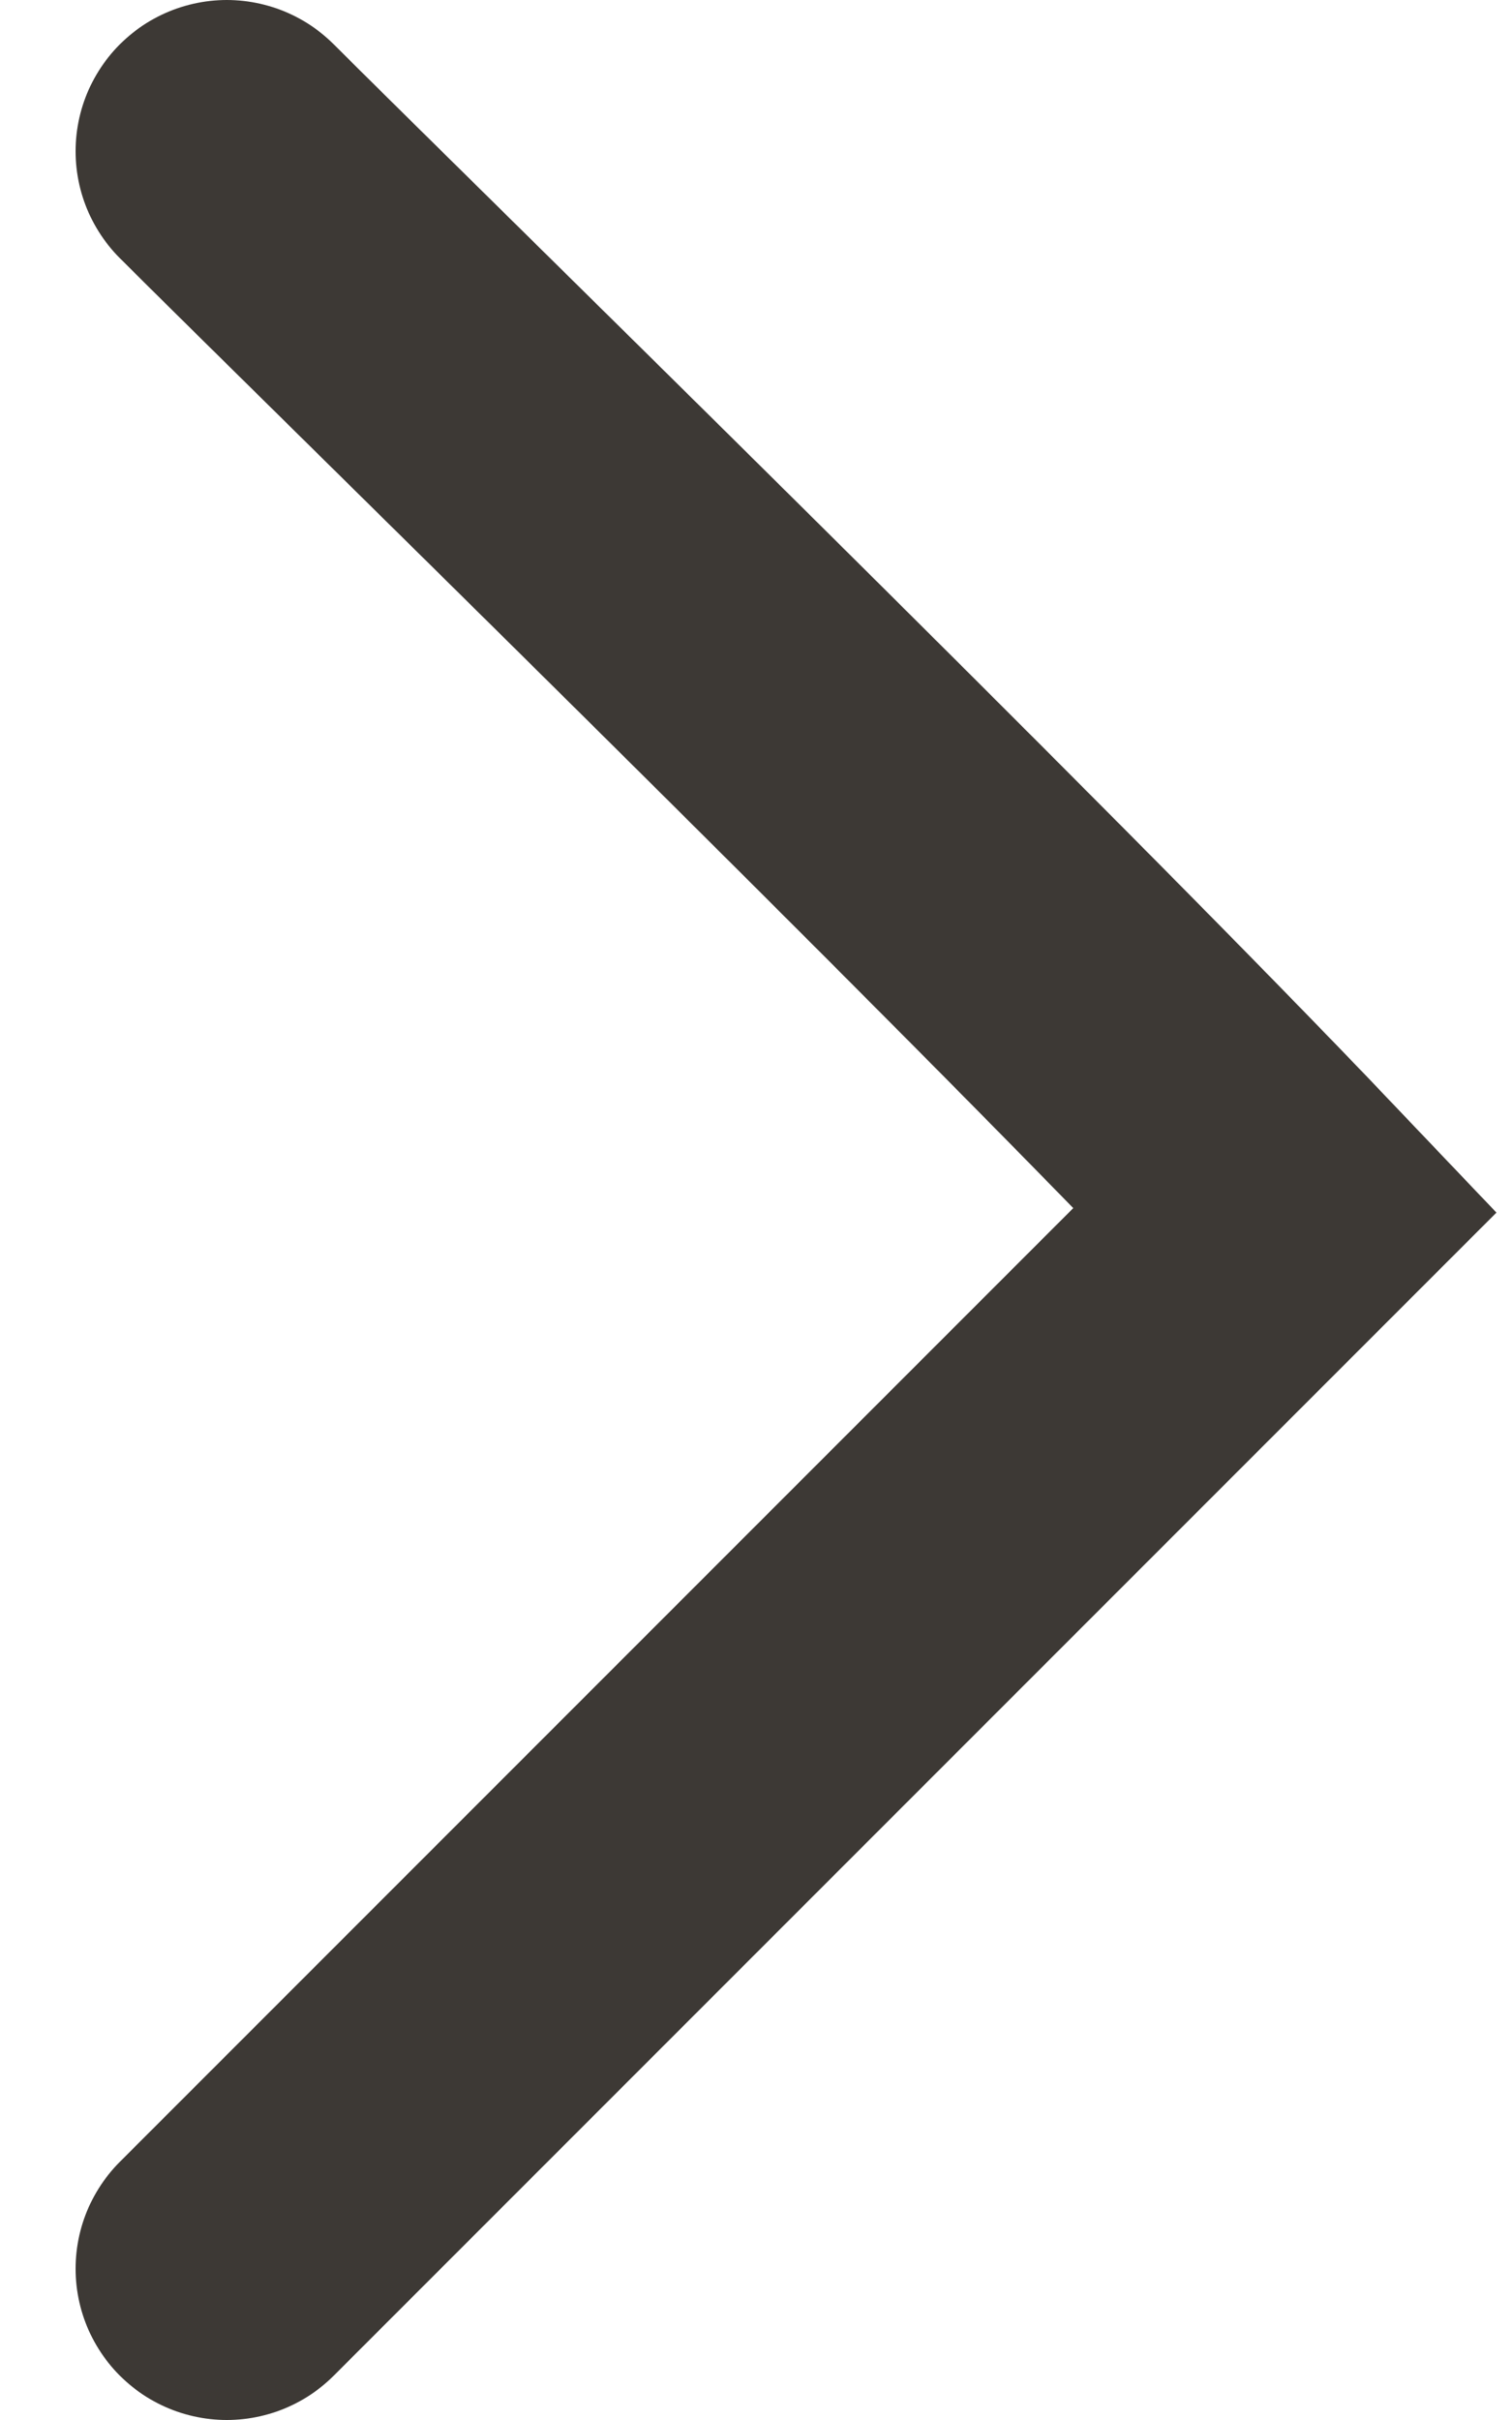 <svg width="10" height="16" viewBox="0 0 10 16" fill="none" xmlns="http://www.w3.org/2000/svg">
<path d="M1.5 1C2.375 1.875 6.556 5.958 8.5 8L1.5 15" stroke="#3D3935" stroke-width="2" stroke-linecap="round"/>
</svg>
